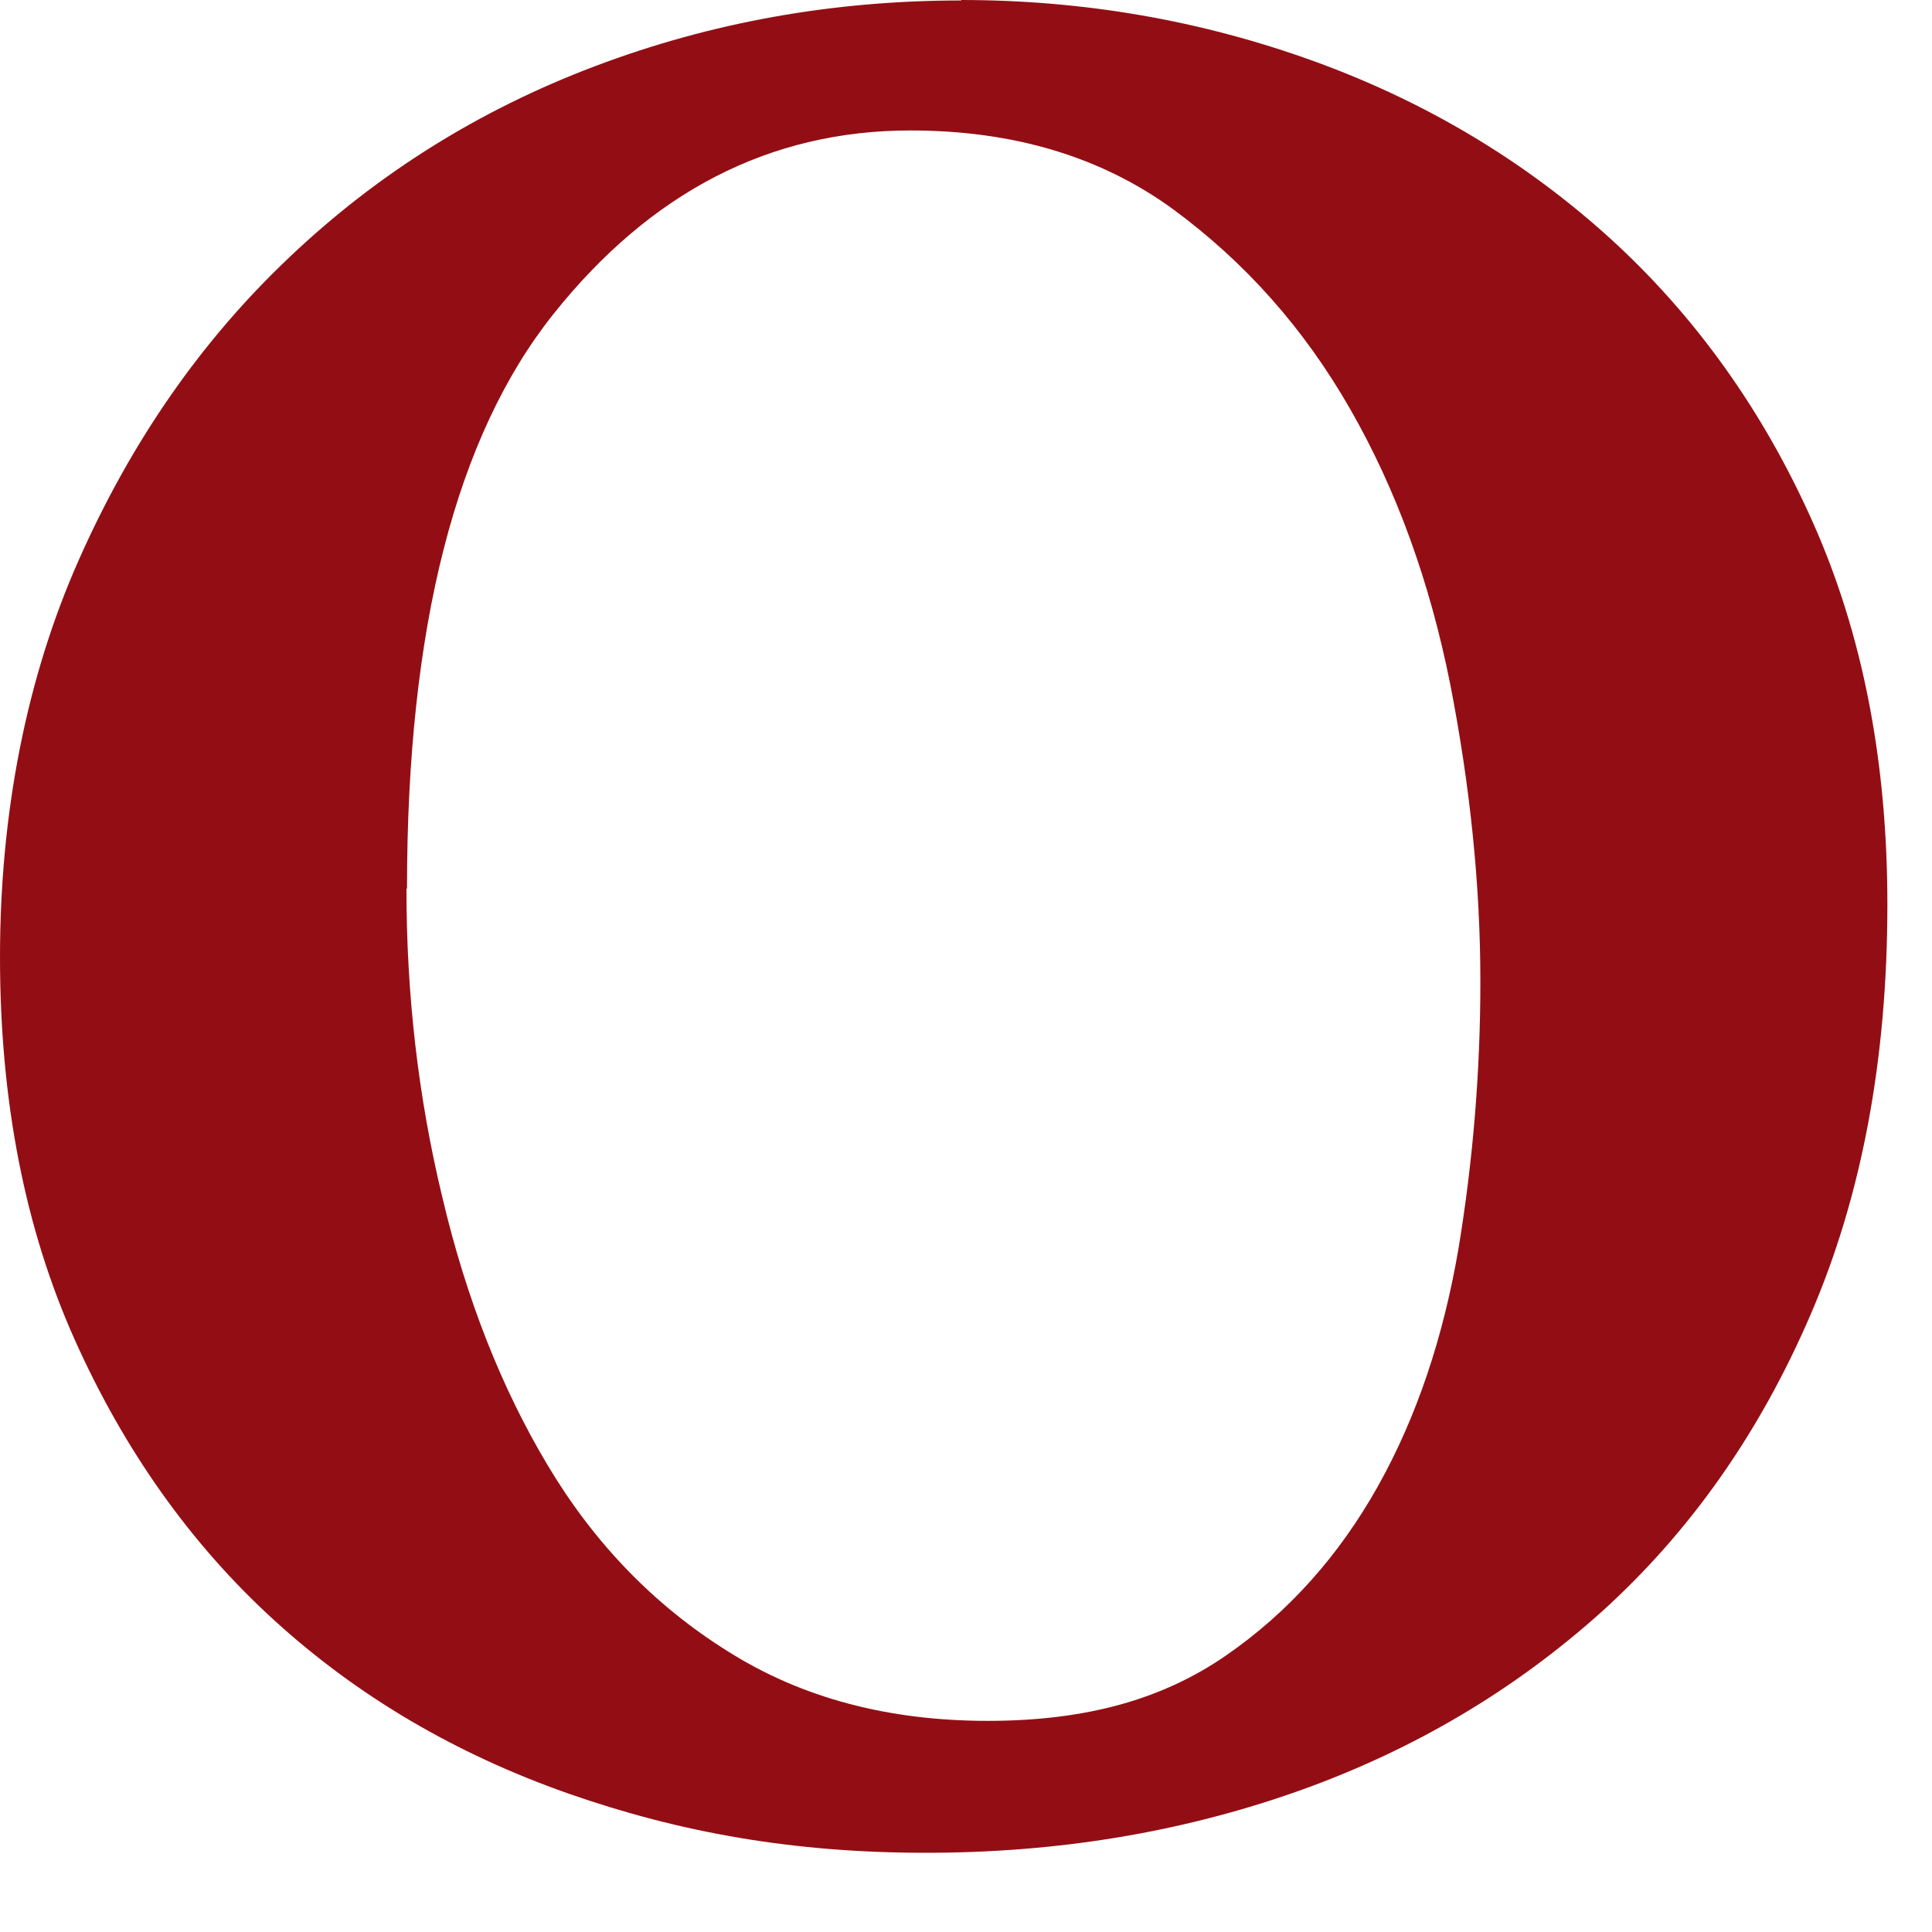 <?xml version="1.0" encoding="utf-8"?>
<svg xmlns="http://www.w3.org/2000/svg" fill="none" height="100%" overflow="visible" preserveAspectRatio="none" style="display: block;" viewBox="0 0 21 21" width="100%">
<path d="M10.445 0C11.779 0 13.059 0.222 14.287 0.667C15.509 1.111 16.584 1.757 17.509 2.598C18.43 3.439 19.166 4.466 19.705 5.678C20.245 6.889 20.515 8.271 20.515 9.832C20.515 11.52 20.235 13.006 19.679 14.292C19.123 15.583 18.367 16.652 17.414 17.515C16.462 18.372 15.356 19.028 14.097 19.473C12.837 19.917 11.498 20.139 10.064 20.139C8.63 20.139 7.397 19.922 6.175 19.494C4.953 19.065 3.884 18.436 2.979 17.61C2.074 16.785 1.349 15.763 0.81 14.557C0.27 13.35 0 11.964 0 10.403C0 8.842 0.286 7.371 0.857 6.085C1.429 4.794 2.191 3.699 3.148 2.794C4.101 1.889 5.207 1.196 6.466 0.72C7.726 0.243 9.054 0.005 10.451 0.005L10.445 0ZM4.418 9.662C4.418 10.81 4.545 11.927 4.81 13.022C5.069 14.118 5.45 15.086 5.953 15.927C6.456 16.769 7.106 17.446 7.911 17.949C8.715 18.457 9.657 18.705 10.736 18.705C11.816 18.705 12.641 18.467 13.324 17.996C14.007 17.525 14.557 16.906 14.98 16.15C15.403 15.393 15.689 14.53 15.853 13.573C16.012 12.61 16.091 11.641 16.091 10.668C16.091 9.625 15.98 8.546 15.763 7.435C15.541 6.323 15.181 5.329 14.678 4.45C14.176 3.572 13.536 2.852 12.752 2.275C11.969 1.704 11.017 1.418 9.895 1.418C8.371 1.418 7.075 2.085 6.016 3.413C4.953 4.746 4.424 6.826 4.424 9.657L4.418 9.662Z" fill="#930E14" id="Vector"/>
</svg>
